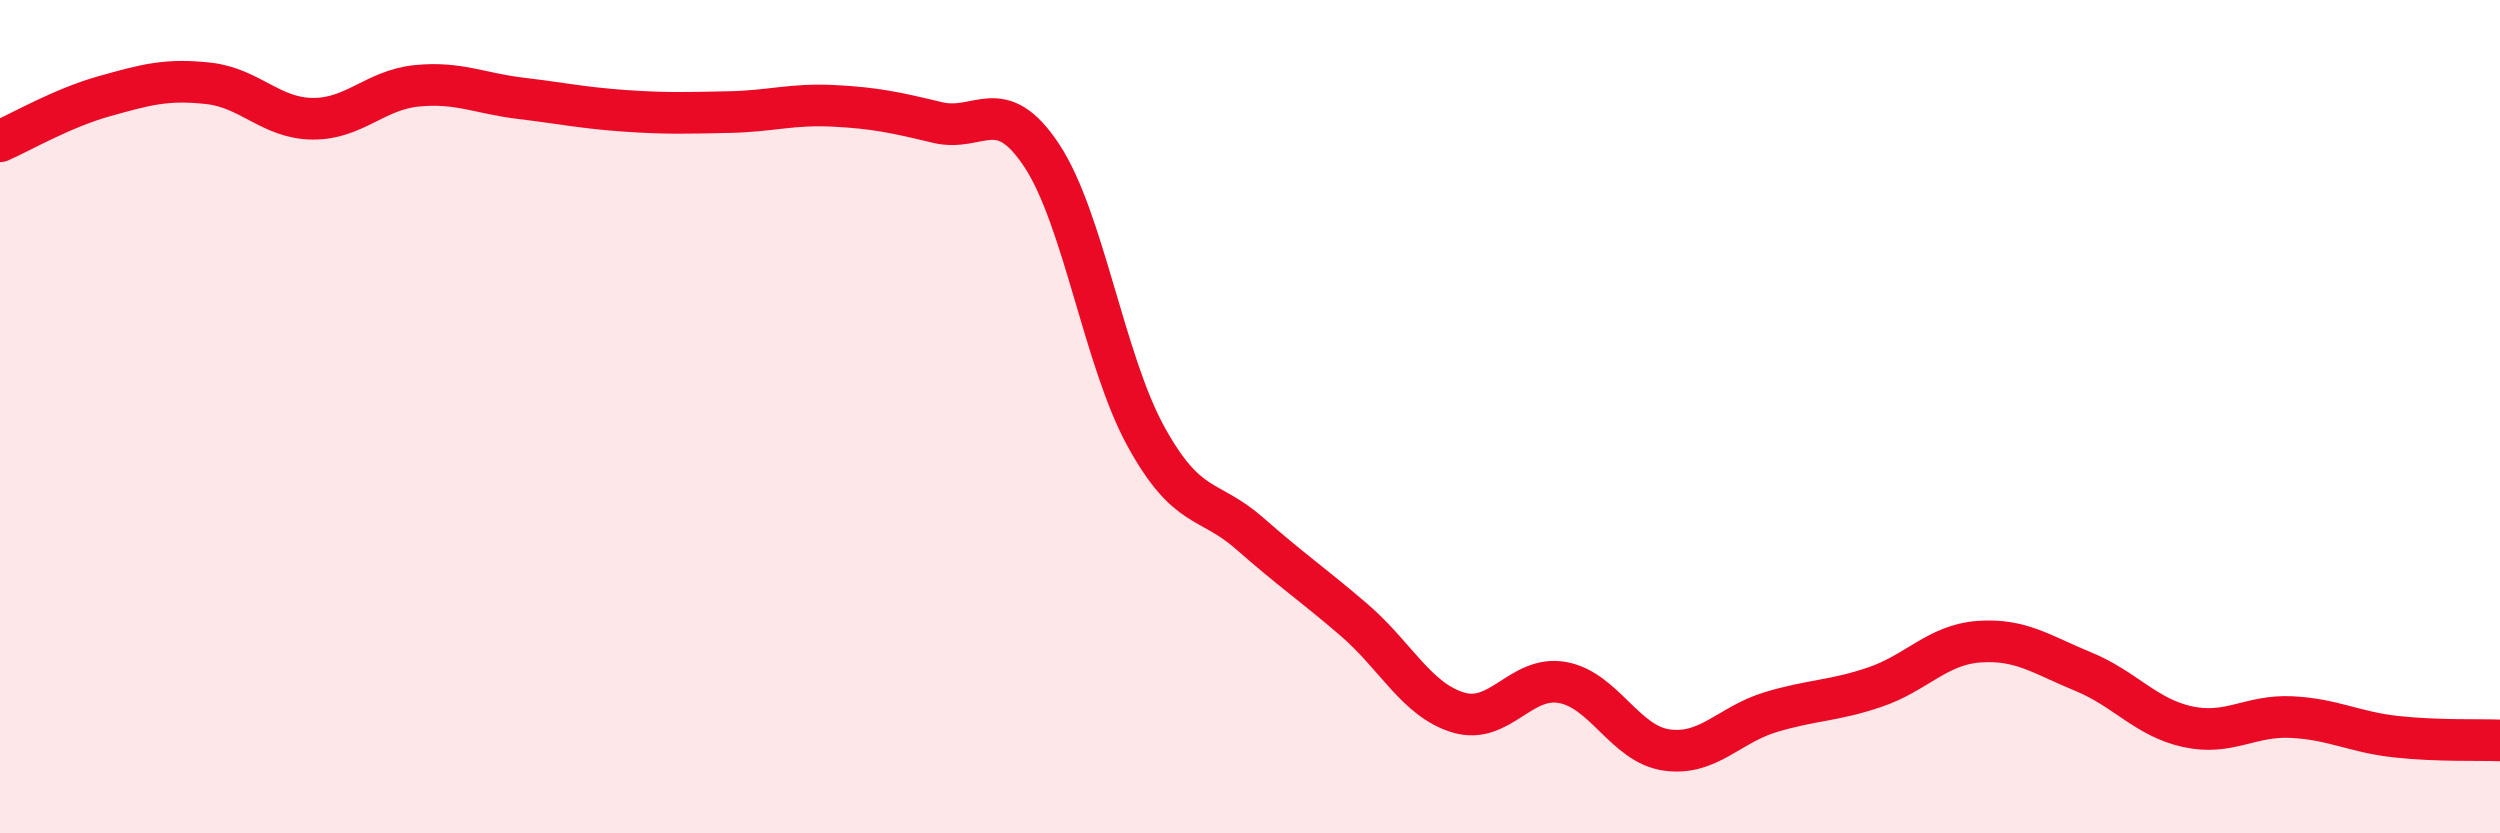 
    <svg width="60" height="20" viewBox="0 0 60 20" xmlns="http://www.w3.org/2000/svg">
      <path
        d="M 0,3.39 C 0.5,3.17 1.5,2.59 2.5,2.31 C 3.5,2.03 4,1.89 5,2 C 6,2.11 6.5,2.84 7.5,2.85 C 8.5,2.86 9,2.16 10,2.06 C 11,1.96 11.5,2.24 12.5,2.36 C 13.5,2.48 14,2.59 15,2.66 C 16,2.73 16.5,2.71 17.5,2.69 C 18.5,2.67 19,2.49 20,2.54 C 21,2.59 21.5,2.7 22.5,2.94 C 23.5,3.18 24,2.22 25,3.73 C 26,5.24 26.5,8.65 27.5,10.47 C 28.5,12.29 29,11.93 30,12.81 C 31,13.69 31.5,14.02 32.5,14.88 C 33.5,15.74 34,16.8 35,17.1 C 36,17.4 36.5,16.2 37.5,16.38 C 38.5,16.56 39,17.86 40,18 C 41,18.14 41.5,17.39 42.5,17.09 C 43.5,16.79 44,16.83 45,16.49 C 46,16.15 46.5,15.47 47.5,15.4 C 48.5,15.33 49,15.71 50,16.12 C 51,16.53 51.5,17.22 52.5,17.44 C 53.5,17.66 54,17.16 55,17.21 C 56,17.26 56.5,17.57 57.5,17.68 C 58.5,17.79 59.5,17.75 60,17.77L60 20L0 20Z"
        fill="#EB0A25"
        opacity="0.1"
        stroke-linecap="round"
        stroke-linejoin="round"
      />
      <path
        d="M 0,3.39 C 0.5,3.17 1.5,2.59 2.5,2.31 C 3.5,2.03 4,1.89 5,2 C 6,2.11 6.5,2.84 7.5,2.85 C 8.5,2.86 9,2.16 10,2.06 C 11,1.96 11.5,2.24 12.5,2.36 C 13.5,2.48 14,2.59 15,2.66 C 16,2.73 16.5,2.71 17.5,2.69 C 18.5,2.67 19,2.49 20,2.54 C 21,2.59 21.5,2.7 22.5,2.94 C 23.5,3.18 24,2.22 25,3.73 C 26,5.24 26.5,8.65 27.5,10.47 C 28.5,12.29 29,11.93 30,12.81 C 31,13.69 31.5,14.02 32.5,14.88 C 33.5,15.74 34,16.8 35,17.1 C 36,17.4 36.5,16.2 37.5,16.38 C 38.5,16.56 39,17.86 40,18 C 41,18.14 41.5,17.39 42.5,17.09 C 43.5,16.79 44,16.83 45,16.49 C 46,16.15 46.5,15.47 47.5,15.4 C 48.5,15.33 49,15.71 50,16.12 C 51,16.53 51.5,17.22 52.5,17.44 C 53.5,17.66 54,17.16 55,17.21 C 56,17.26 56.5,17.57 57.5,17.68 C 58.5,17.79 59.5,17.75 60,17.77"
        stroke="#EB0A25"
        stroke-width="1"
        fill="none"
        stroke-linecap="round"
        stroke-linejoin="round"
      />
    </svg>
  